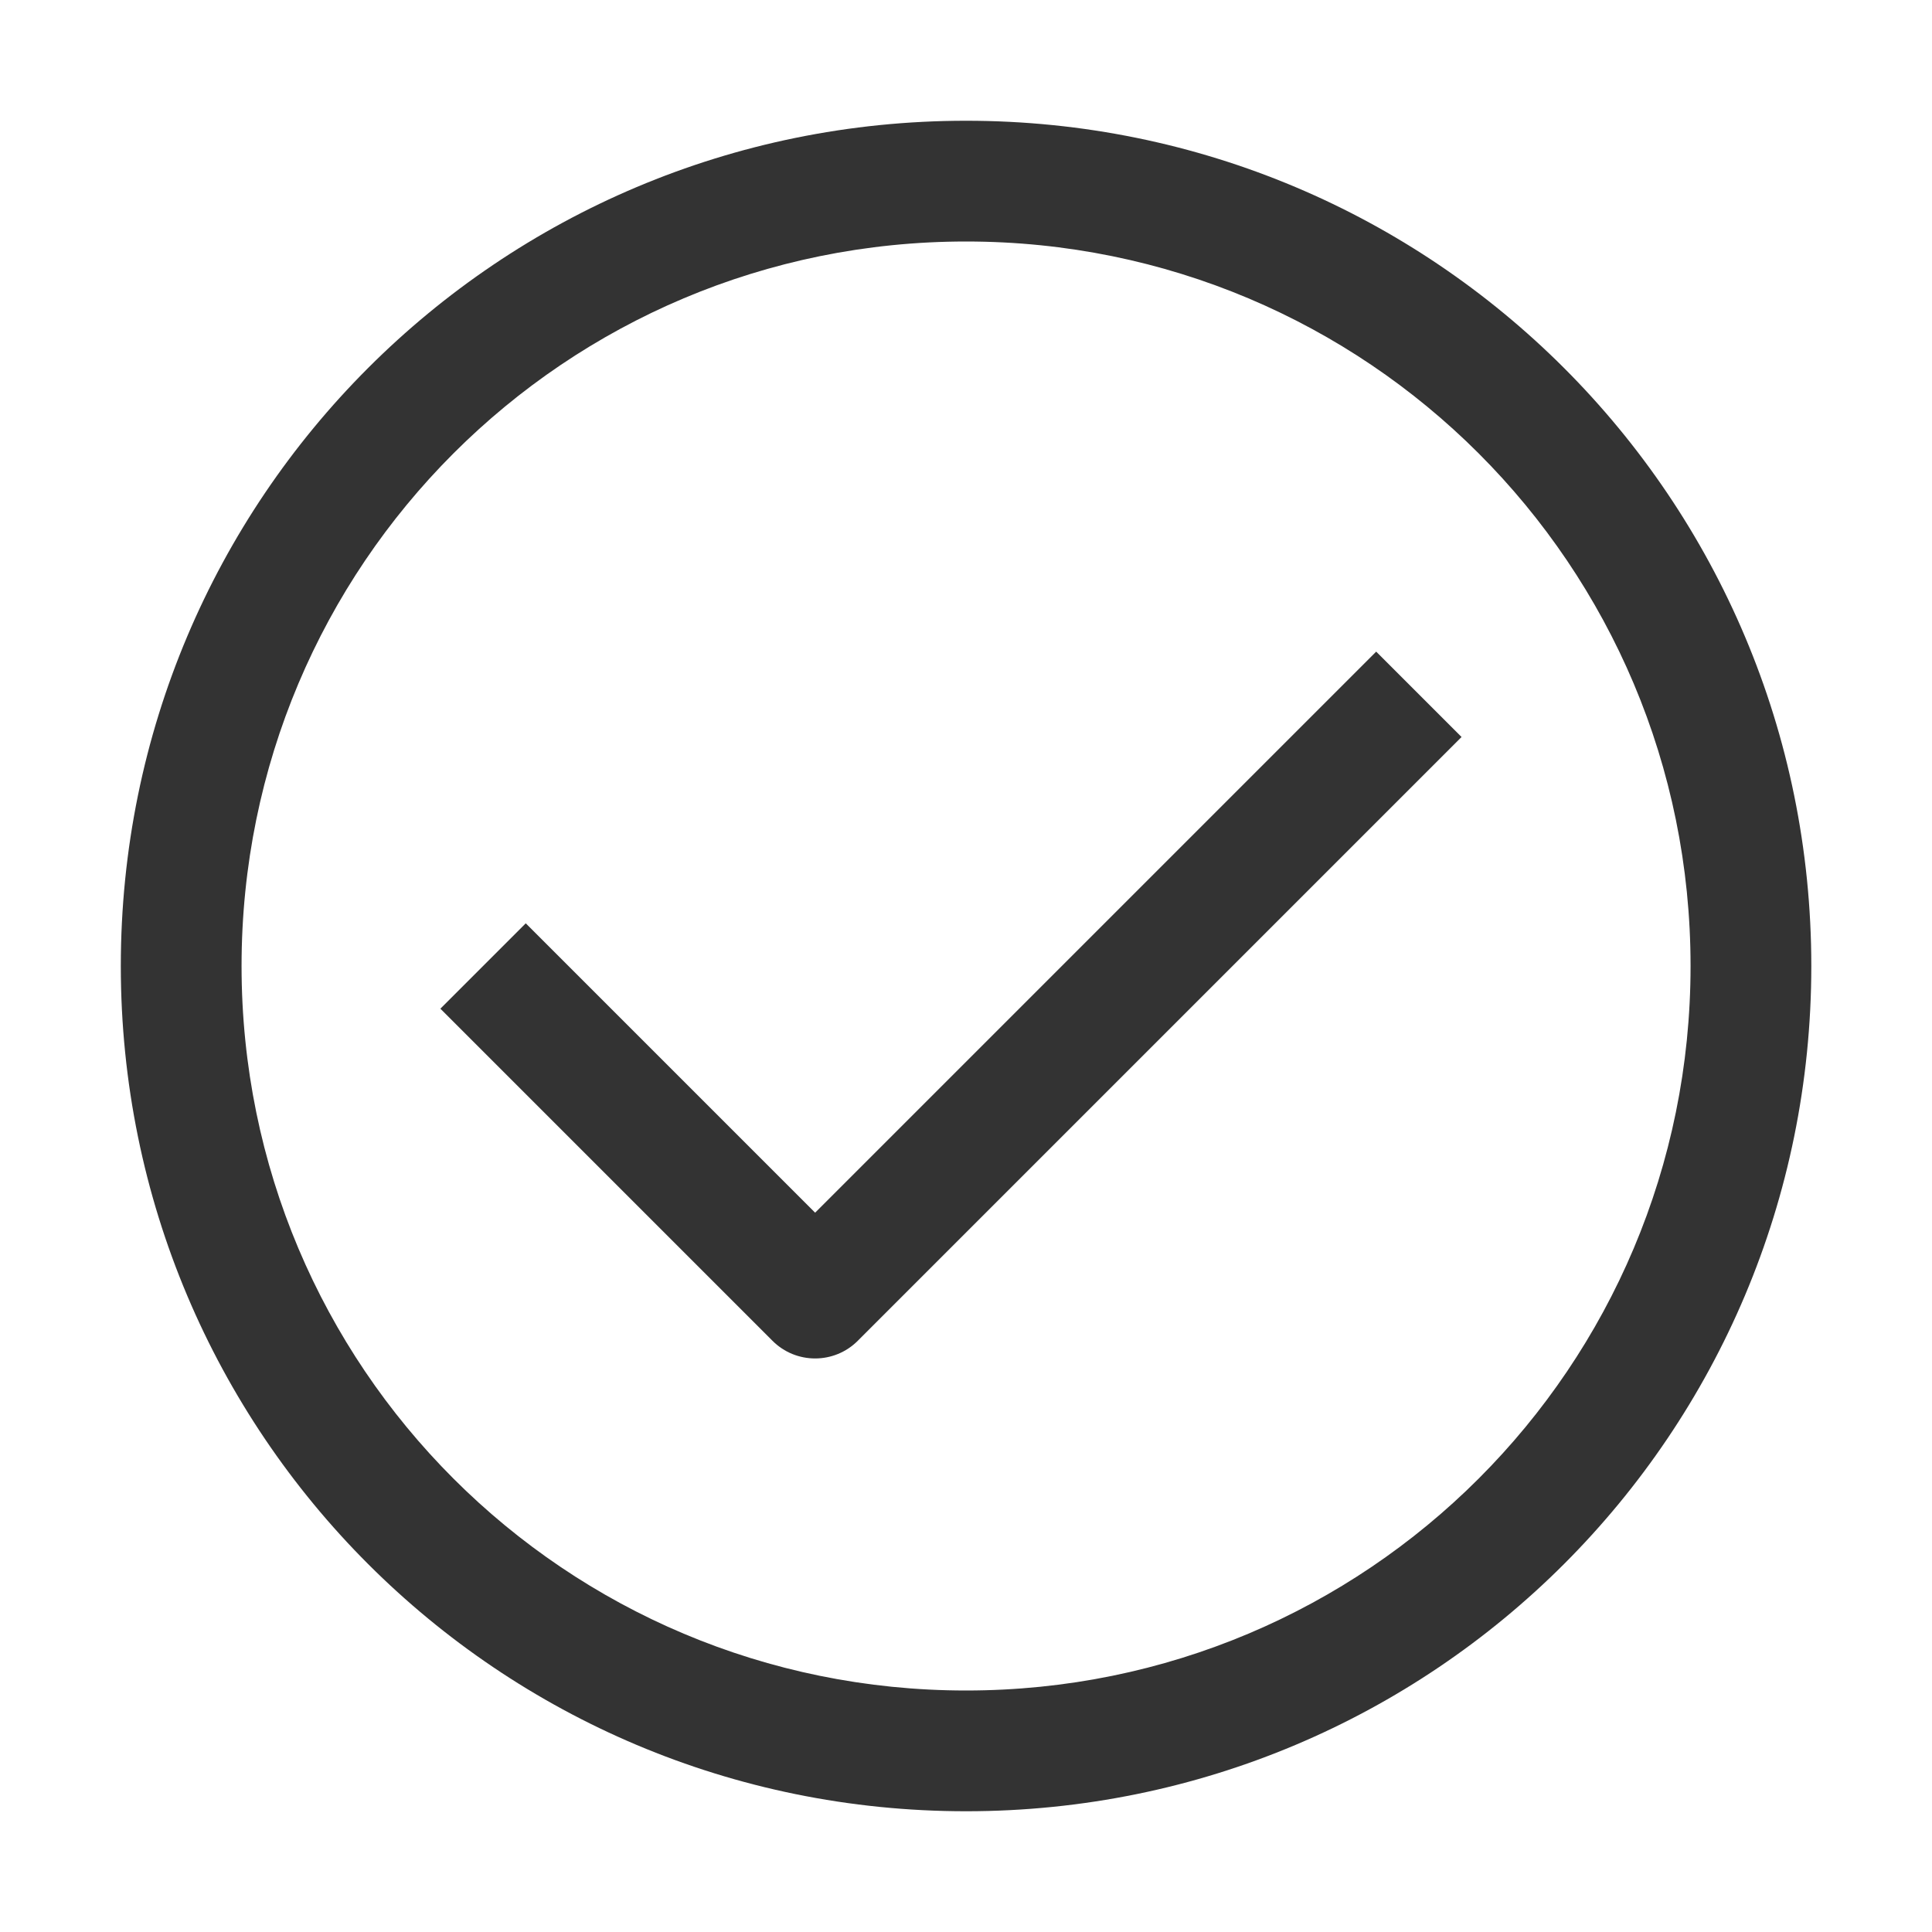 <svg width="32" height="32" viewBox="0 0 32 32" fill="none" xmlns="http://www.w3.org/2000/svg">
<path d="M14.208 22.207L24.208 12.207L22.794 10.793L13.501 20.086L8.708 15.293L7.294 16.707L12.794 22.207C13.184 22.598 13.818 22.598 14.208 22.207Z" fill="#333333"/>
<path fill-rule="evenodd" clip-rule="evenodd" d="M16.001 2C8.255 2 2.001 8.255 2.001 16C2.001 23.746 8.255 30 16.001 30C23.747 30 30.001 23.746 30.001 16C30.001 8.255 23.747 2 16.001 2ZM4.001 16C4.001 9.359 9.36 4 16.001 4C22.642 4 28.001 9.359 28.001 16C28.001 22.641 22.642 28 16.001 28C9.36 28 4.001 22.641 4.001 16Z" fill="#333333"/>
</svg>
